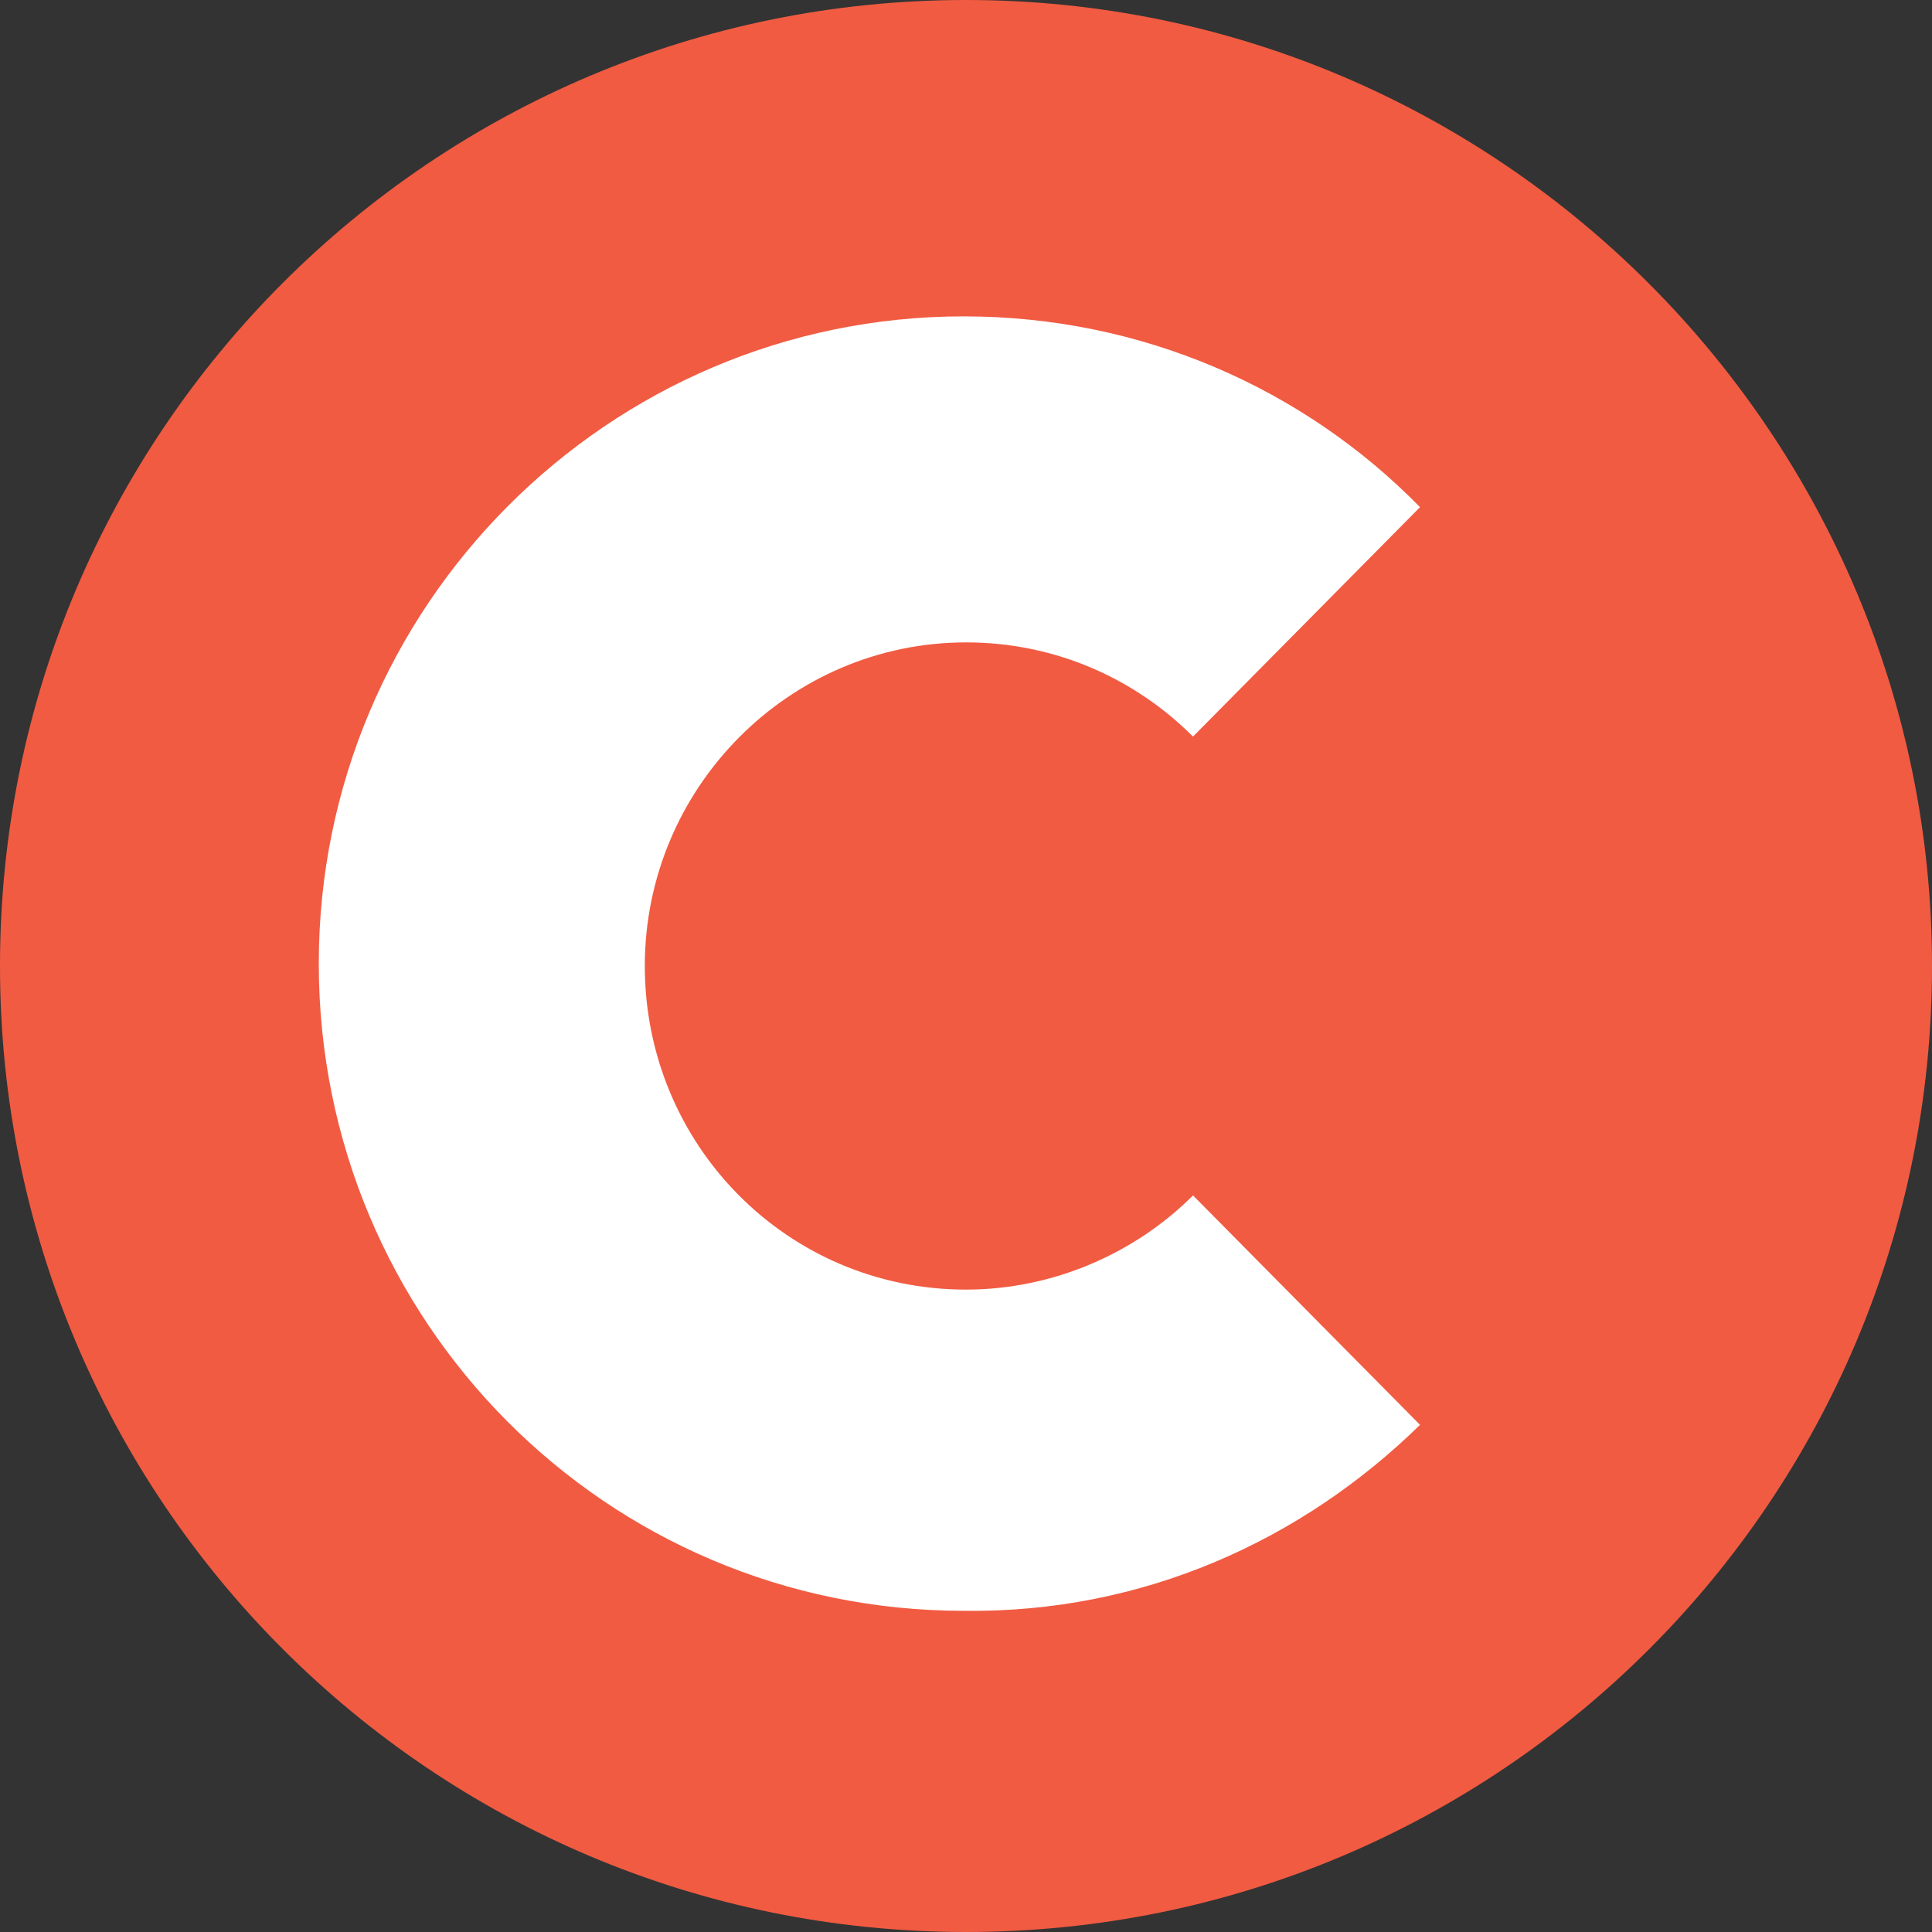 <?xml version="1.0" encoding="utf-8"?>
<!-- Generator: Adobe Illustrator 27.7.0, SVG Export Plug-In . SVG Version: 6.00 Build 0)  -->
<svg version="1.1" id="Layer_1" xmlns="http://www.w3.org/2000/svg" xmlns:xlink="http://www.w3.org/1999/xlink" x="0px" y="0px"
	 viewBox="0 0 80 80" style="enable-background:new 0 0 80 80;" xml:space="preserve">
<rect x="0" y="0" width="80" height="80" fill="#333333" stroke="none"/>
<style type="text/css">
	.st0{fill:#F15B42;}
	.st1{fill-rule:evenodd;clip-rule:evenodd;fill:#FFFFFF;}
</style>
<path class="st0" d="M80,40c0,22.1-17.9,40-40,40s-40-17.9-40-40s17.9-40,40-40S80,18,80,40z"/>
<path class="st1" d="M58.8,59l-9.4-9.5c-2.4,2.4-5.8,3.9-9.4,3.9c-7.4,0-13.3-6-13.3-13.4c0-7.4,6-13.4,13.3-13.4
	c3.7,0,7,1.5,9.4,3.9l9.4-9.5c-4.8-4.9-11.5-7.9-18.9-7.9c-14.7,0-26.7,12-26.7,26.8s11.9,26.8,26.7,26.8
	C47.3,66.8,53.9,63.8,58.8,59"/>
</svg>
